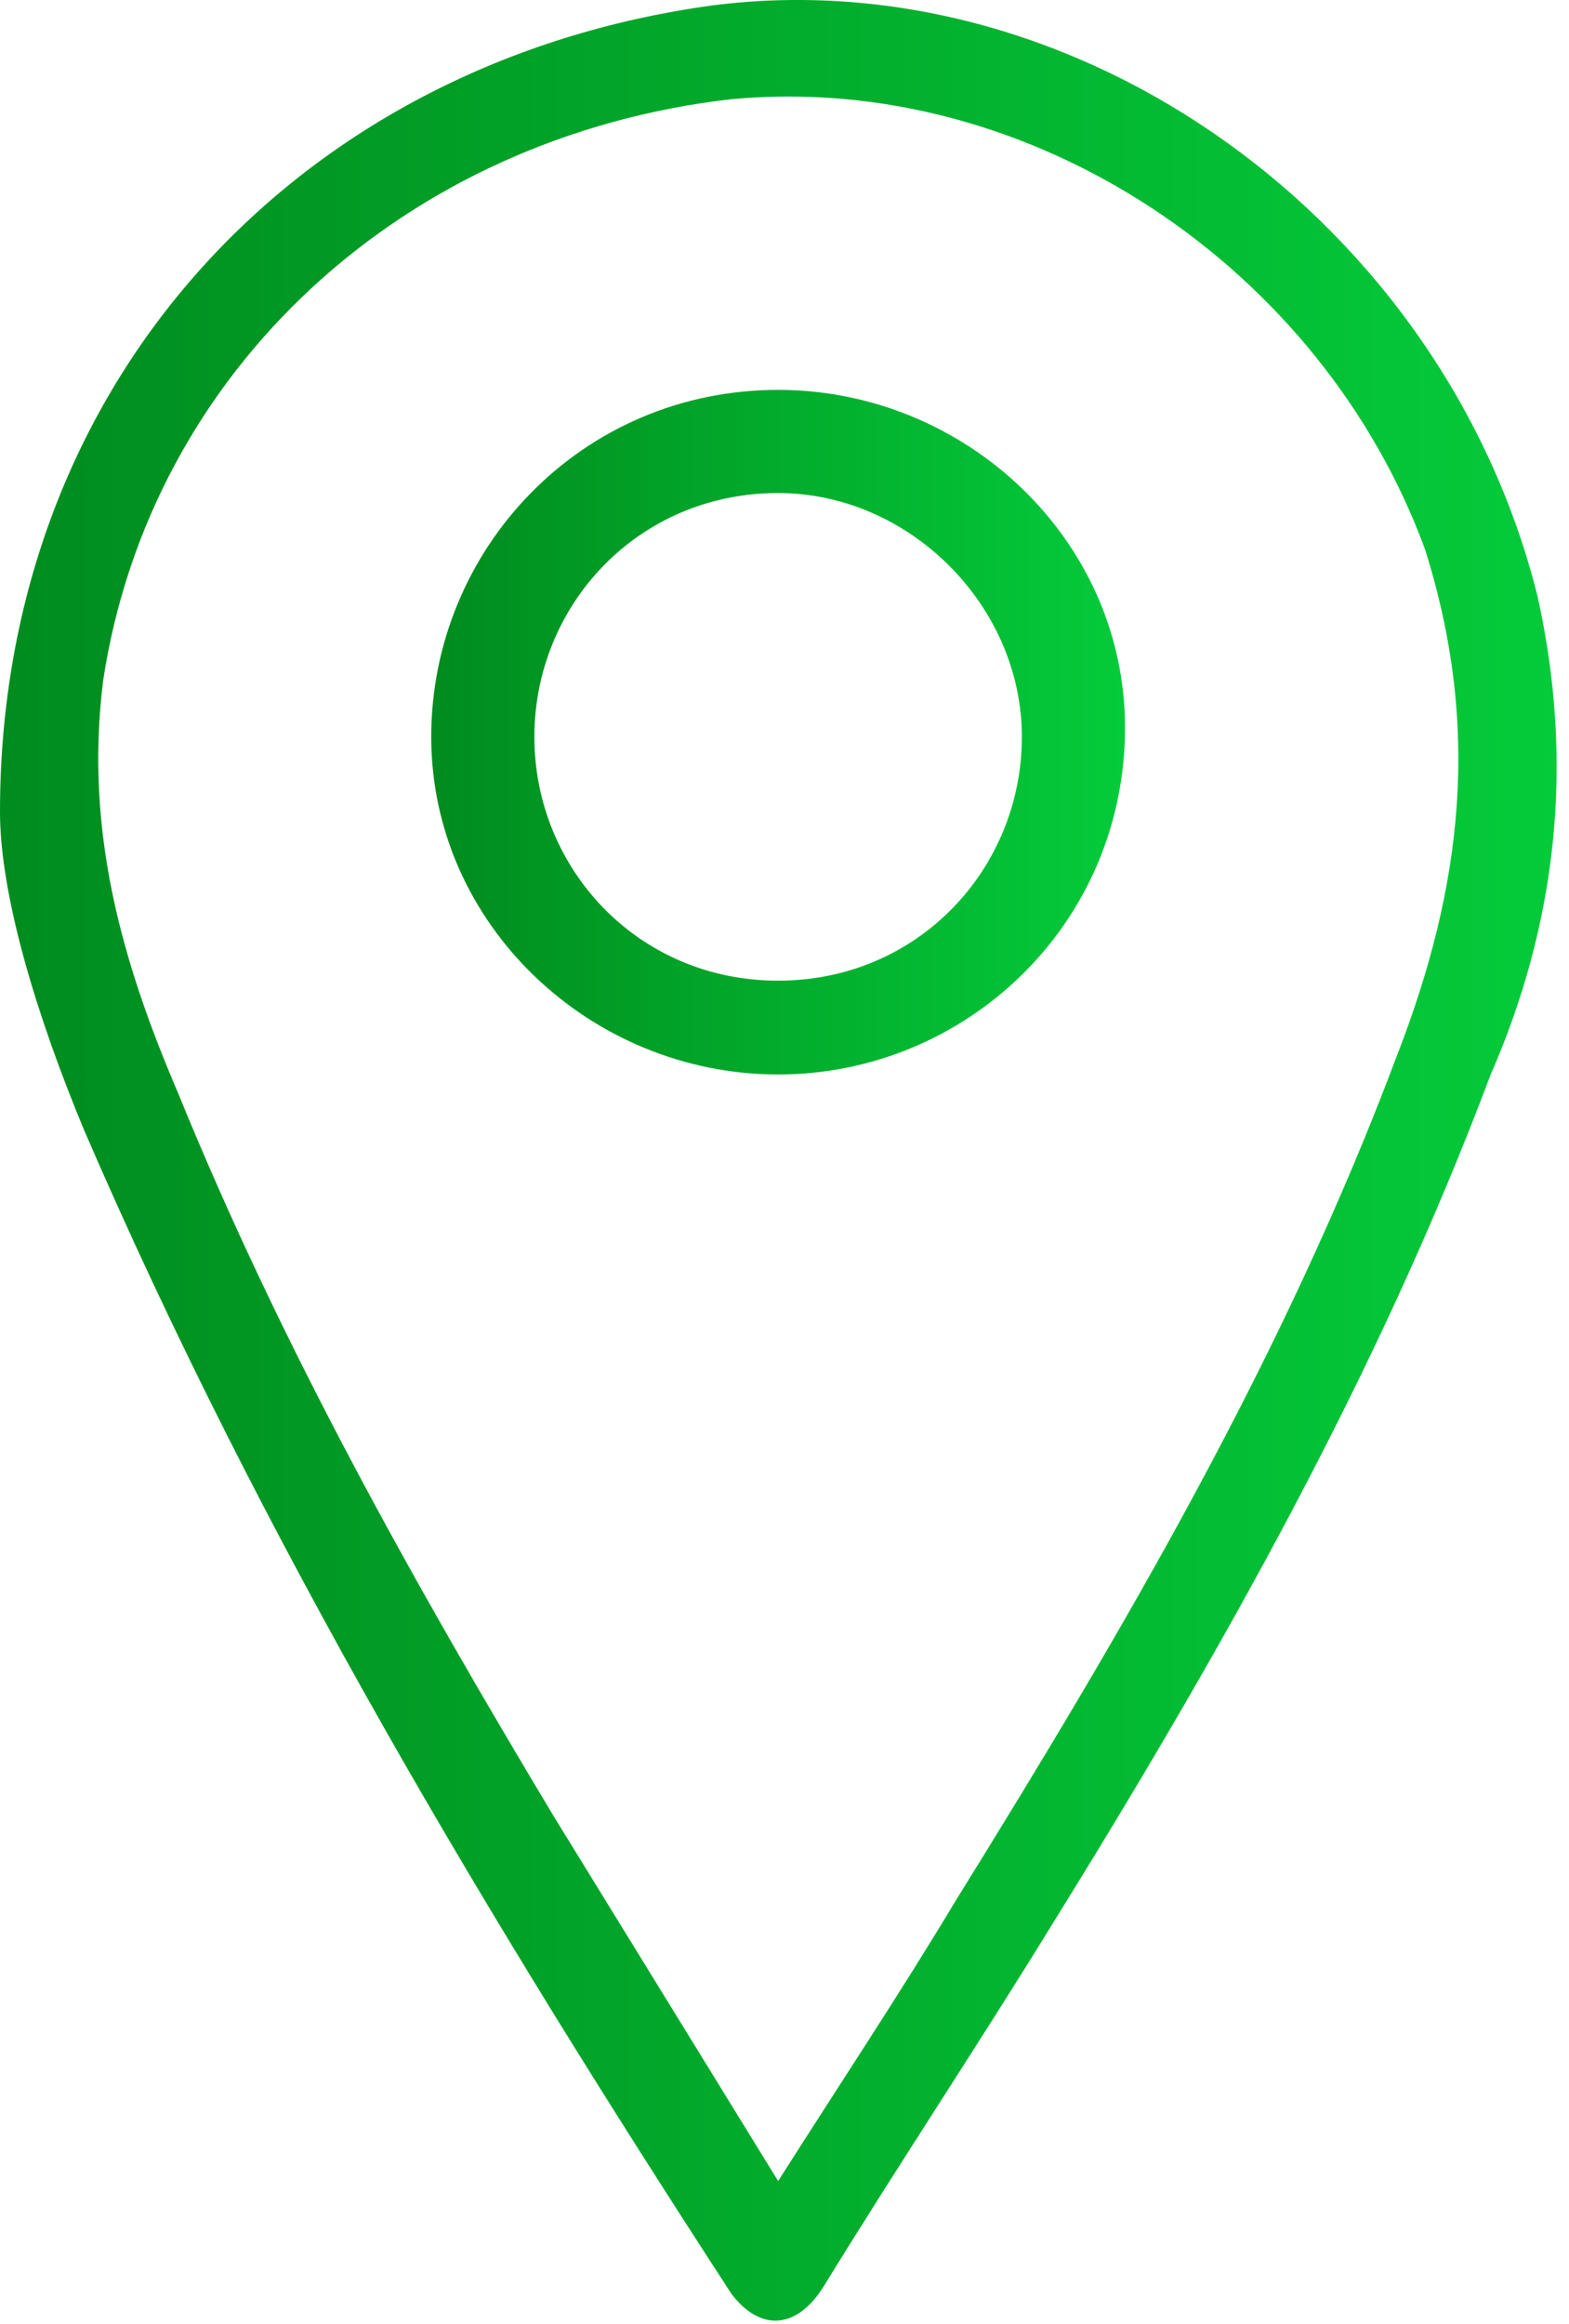 <svg width="52" height="77" viewBox="0 0 52 77" fill="none" xmlns="http://www.w3.org/2000/svg">
<path d="M0 26.901C0 12.608 9.943 2.044 23.614 0.179C35.732 -1.374 47.85 7.326 50.957 19.755C52.2 25.347 51.578 30.63 49.404 35.601C45.675 45.544 40.393 54.865 34.8 63.876C32.314 67.915 29.828 71.644 27.343 75.683C26.411 77.237 25.168 77.237 24.236 75.994C16.157 63.565 8.7 51.137 2.796 37.465C1.243 33.737 0 29.697 0 26.901ZM25.789 72.265C27.964 68.847 29.828 66.051 31.693 62.944C37.286 53.933 42.568 44.922 46.296 34.98C48.471 29.387 49.093 24.105 47.228 18.201C43.811 8.879 34.178 2.354 24.236 3.287C13.361 4.529 4.971 12.297 3.418 22.551C2.796 27.522 4.039 31.872 5.904 36.222C9.321 44.612 13.671 52.379 18.332 60.147C20.818 64.187 23.304 68.226 25.789 72.265Z" fill="url(#paint0_linear_3253_21)"/>
<path d="M25.788 35.601C19.574 35.601 14.292 30.629 14.292 24.415C14.292 18.201 19.263 12.918 25.788 12.918C32.003 12.918 37.285 17.89 37.285 24.104C37.285 30.629 32.003 35.601 25.788 35.601ZM33.867 24.415C33.867 20.065 30.138 16.336 25.788 16.336C21.128 16.336 17.71 20.065 17.71 24.415C17.71 28.765 21.128 32.493 25.788 32.493C30.449 32.493 33.867 28.765 33.867 24.415Z" fill="url(#paint1_linear_3253_21)"/>
<defs>
<linearGradient id="paint0_linear_3253_21" x1="0" y1="38.497" x2="51.554" y2="38.497" gradientUnits="userSpaceOnUse">
<stop stop-color="#008C1E"/>
<stop offset="1" stop-color="#04CB3A"/>
</linearGradient>
<linearGradient id="paint1_linear_3253_21" x1="14.462" y1="24.363" x2="37.169" y2="24.363" gradientUnits="userSpaceOnUse">
<stop stop-color="#008C1E"/>
<stop offset="1" stop-color="#04CB3A"/>
</linearGradient>
</defs>
</svg>
